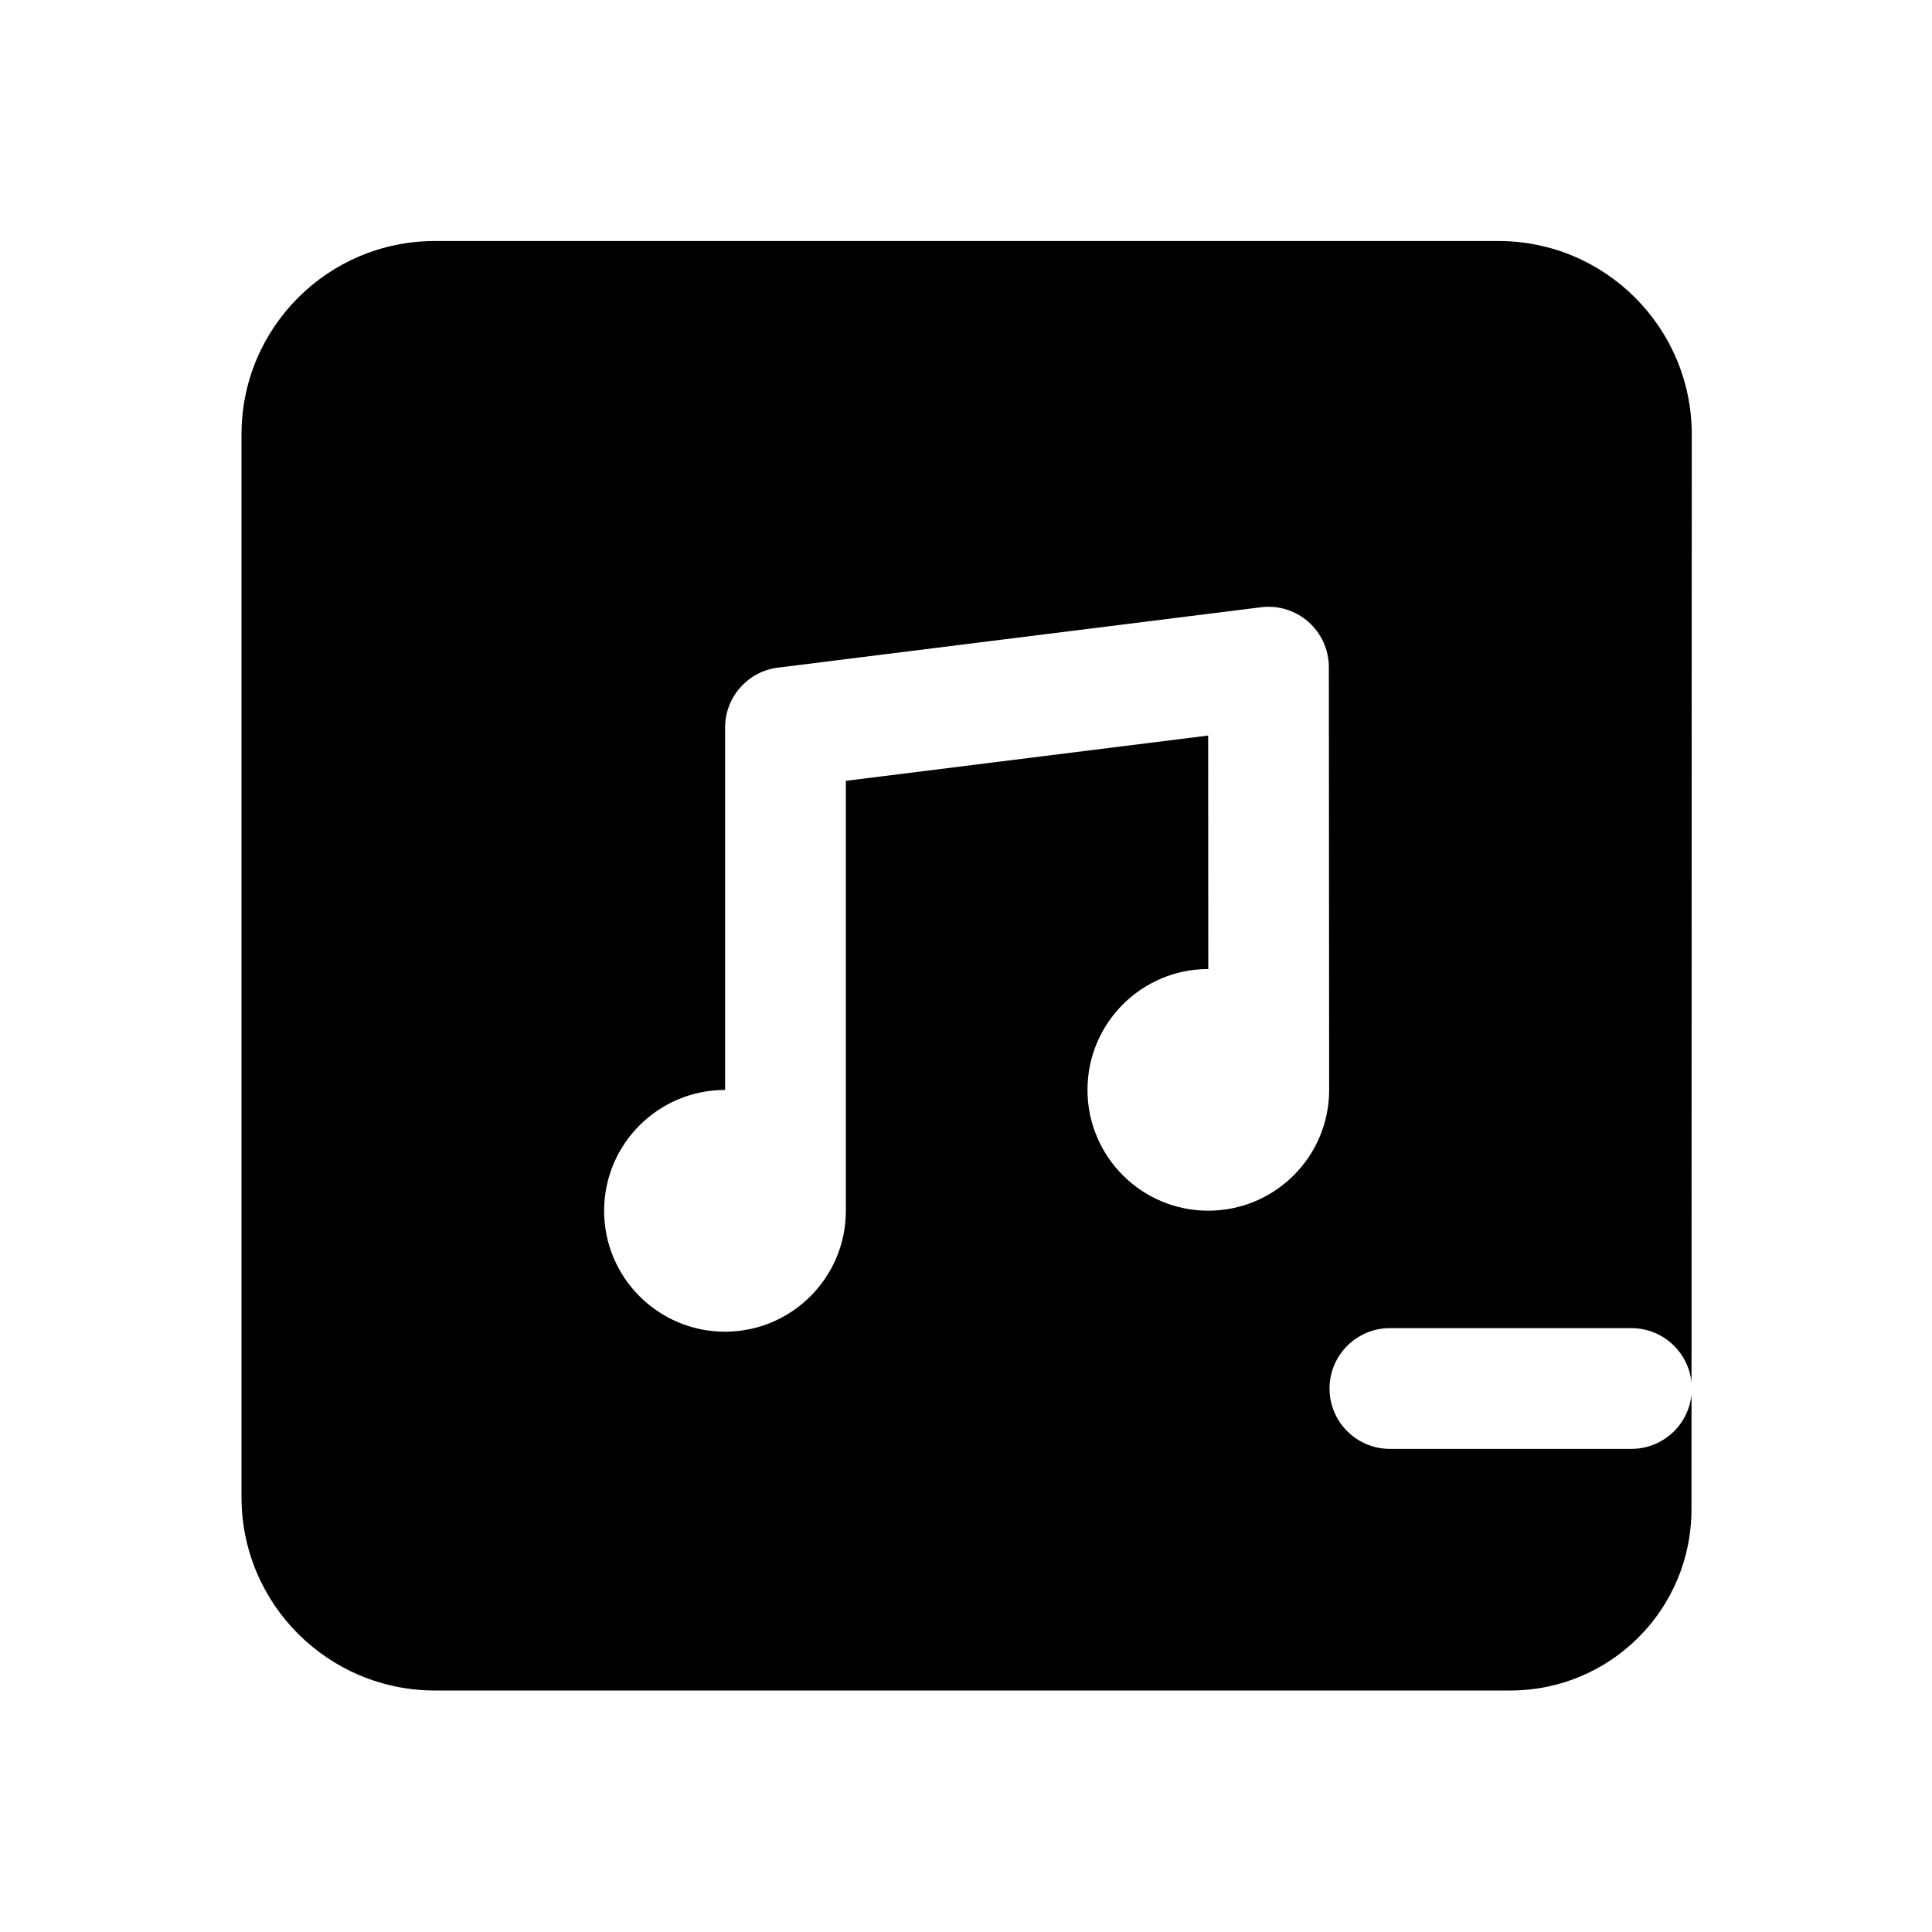<?xml version="1.0" ?><!DOCTYPE svg  PUBLIC '-//W3C//DTD SVG 1.1//EN'  'http://www.w3.org/Graphics/SVG/1.1/DTD/svg11.dtd'>
<svg fill="#000000" width="800px" height="800px" viewBox="0 0 32 32" style="fill-rule:evenodd;clip-rule:evenodd;stroke-linejoin:round;stroke-miterlimit:2;" version="1.1" xml:space="preserve" xmlns="http://www.w3.org/2000/svg" xmlns:serif="http://www.serif.com/" xmlns:xlink="http://www.w3.org/1999/xlink"><path d="M28.017,23.095c-0.049,0.507 -0.476,0.903 -0.996,0.903l-4,0c-0.552,0 -1,-0.448 -1,-1c0,-0.551 0.448,-1 1,-1l4,0c0.52,0 0.948,0.398 0.996,0.905l0.004,-15.708c0,-1.769 -1.434,-3.203 -3.203,-3.203l-17.614,0c-1.77,0 -3.204,1.434 -3.204,3.203l0,17.603c0,1.768 1.434,3.202 3.204,3.202l17.812,-0c1.657,-0 3,-1.343 3,-2.999l0.001,-1.906Zm-16.007,-5.042l-0.002,0c-1.105,0 -2.002,0.897 -2.002,2.002c0,1.105 0.897,2.002 2.002,2.002c1.105,-0 2.002,-0.897 2.002,-2.002l-0,-7.122c-0,-0 6.001,-0.75 6.001,-0.75l0.002,3.867c-1.105,-0 -2.001,0.897 -2.001,2.002c-0,1.104 0.896,2.001 2.001,2.001c1.105,0 2.002,-0.897 2.002,-2.001l-0.005,-7.003c-0,-0.286 -0.124,-0.559 -0.339,-0.749c-0.215,-0.19 -0.501,-0.278 -0.785,-0.242l-8,1c-0.501,0.062 -0.876,0.488 -0.876,0.992l-0,6.003Z"/></svg>